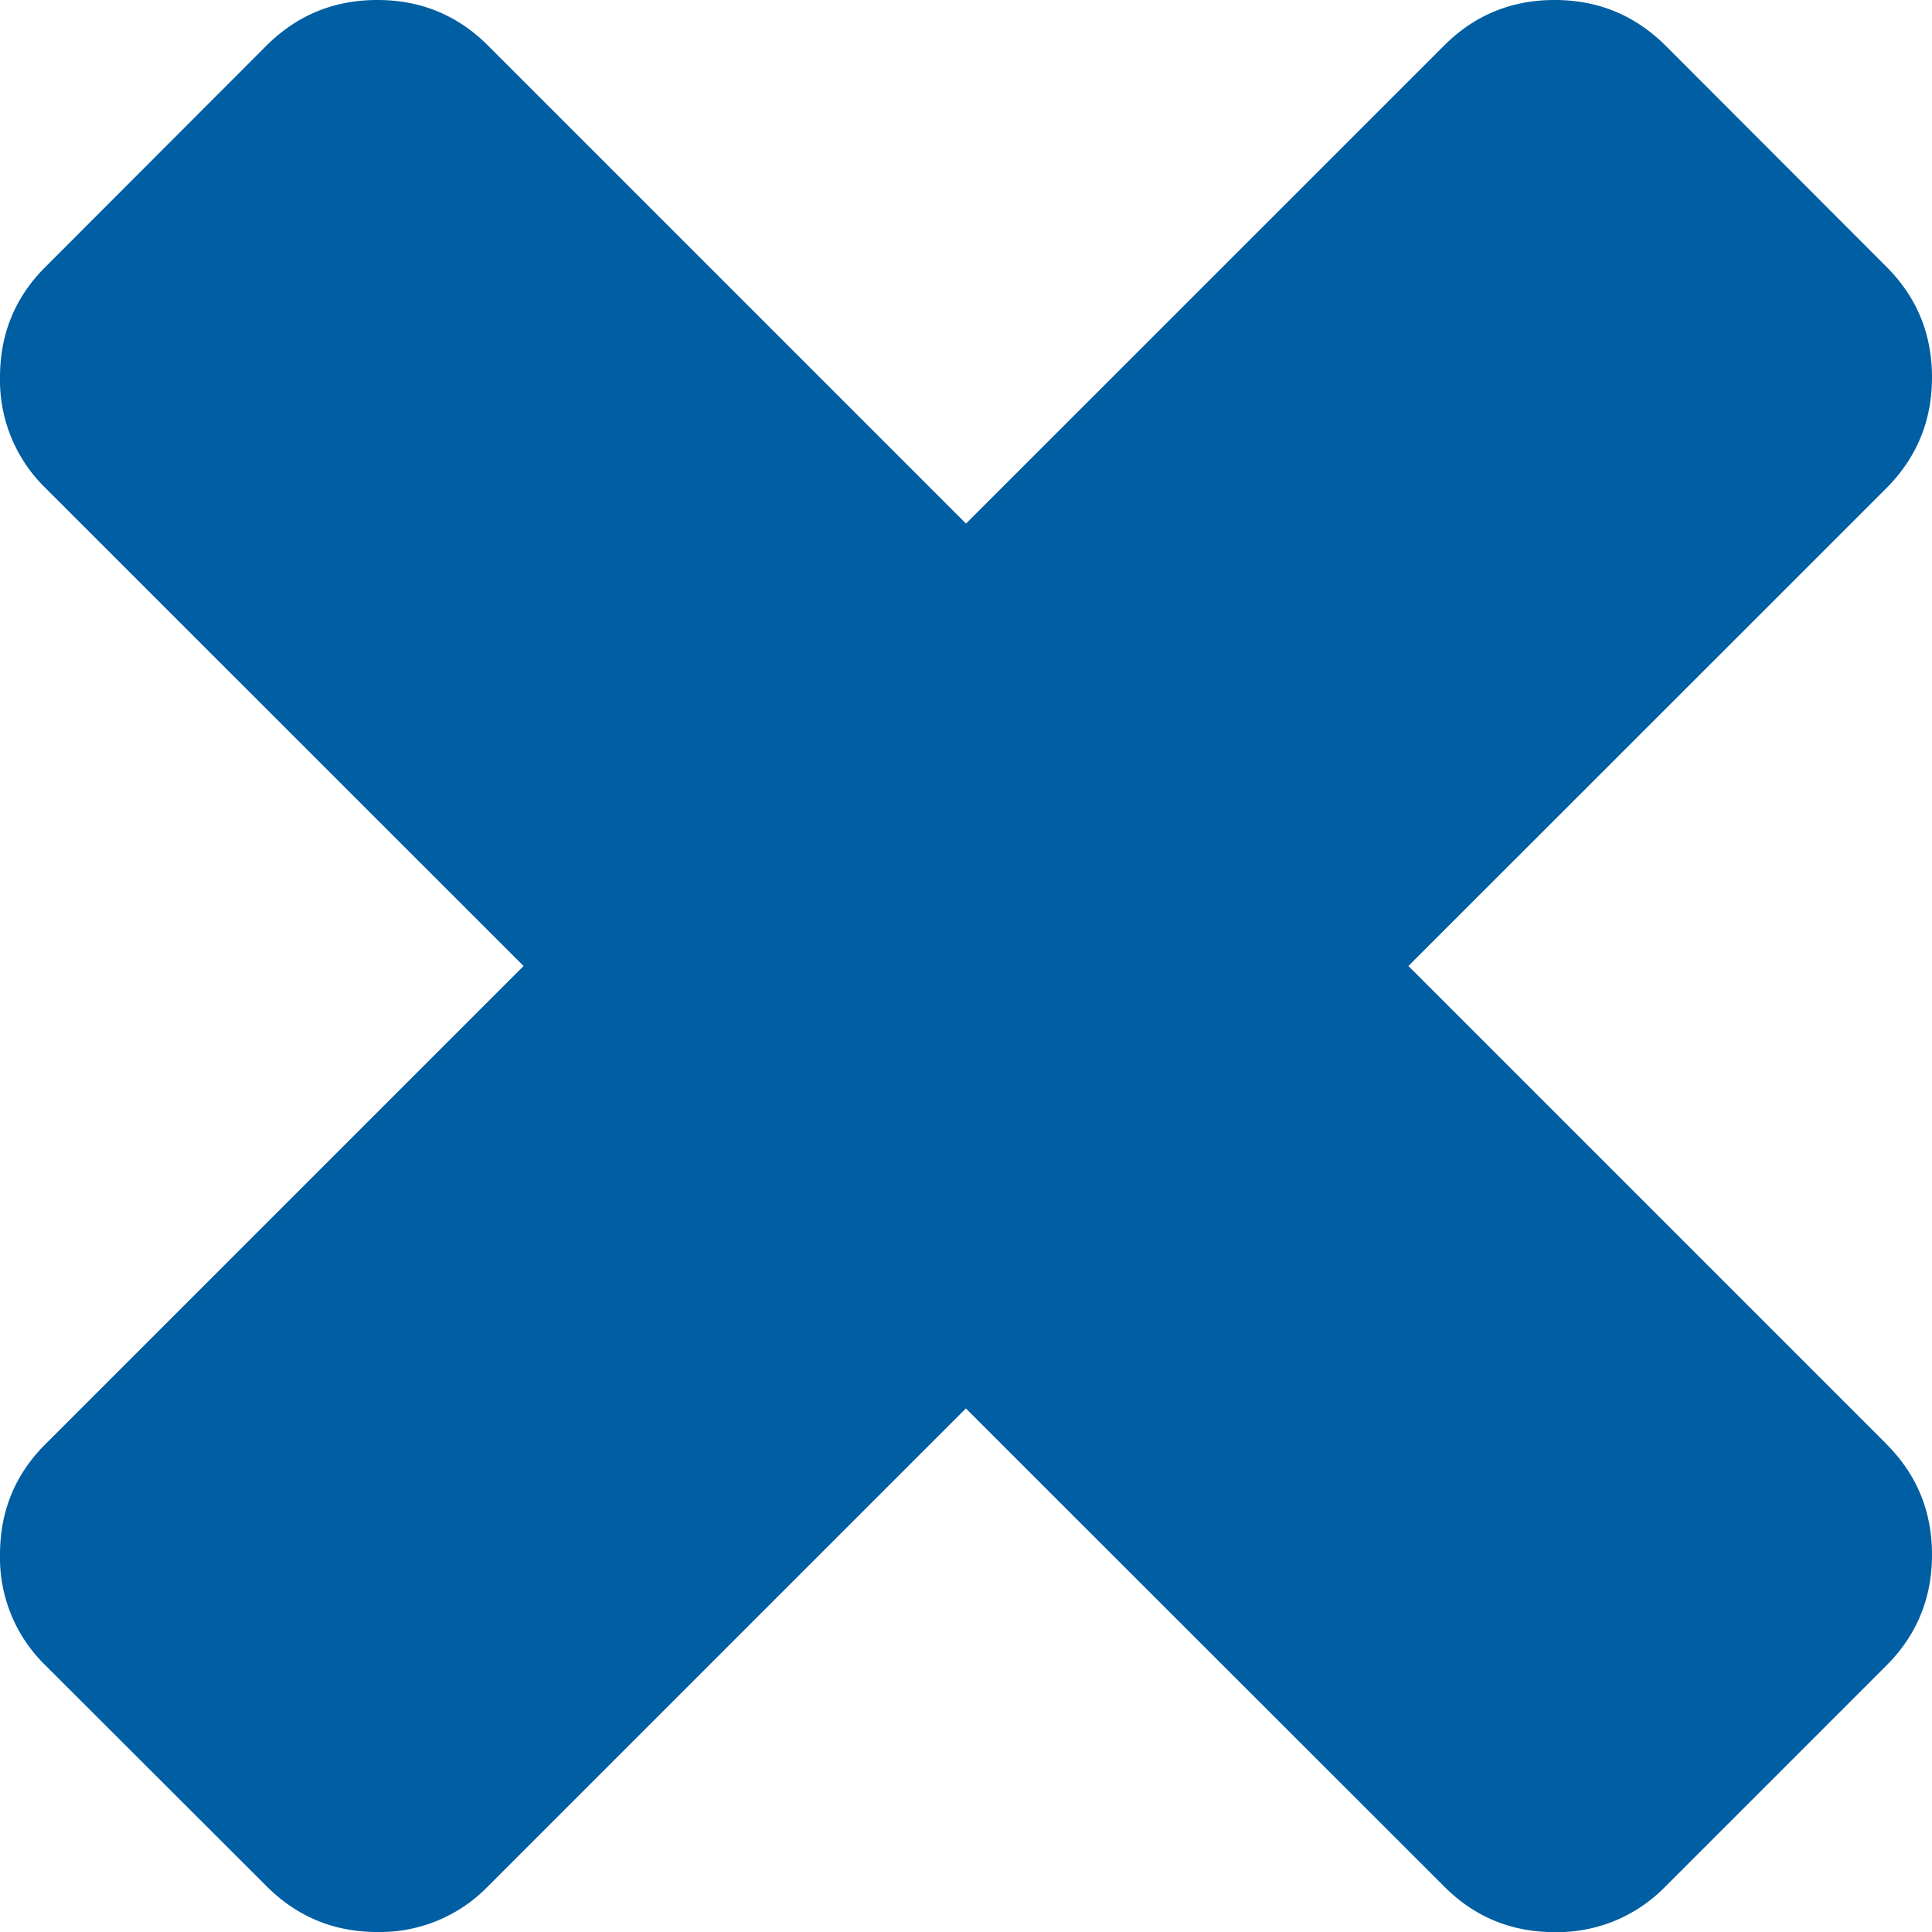 <svg width="15" height="15" xmlns="http://www.w3.org/2000/svg"><path d="M14.647 11.213c.235.235.353.521.353.858 0 .337-.118.624-.353.859l-1.717 1.717a1.17 1.17 0 0 1-.86.354c-.336 0-.622-.118-.857-.354l-3.714-3.712-3.712 3.712A1.166 1.166 0 0 1 2.93 15c-.337 0-.622-.118-.859-.354L.353 12.93A1.165 1.165 0 0 1 0 12.07c0-.337.117-.623.353-.858L4.065 7.5.353 3.789A1.168 1.168 0 0 1 0 2.929c0-.336.117-.622.353-.857L2.07.353C2.307.118 2.592 0 2.93 0c.337 0 .623.118.858.353L7.5 4.065 11.213.353c.235-.235.521-.353.857-.353.337 0 .623.118.86.353l1.717 1.719c.235.235.353.521.353.857 0 .338-.118.623-.353.86L10.935 7.5l3.712 3.712z" fill="#005ea2" fill-rule="evenodd"/></svg>